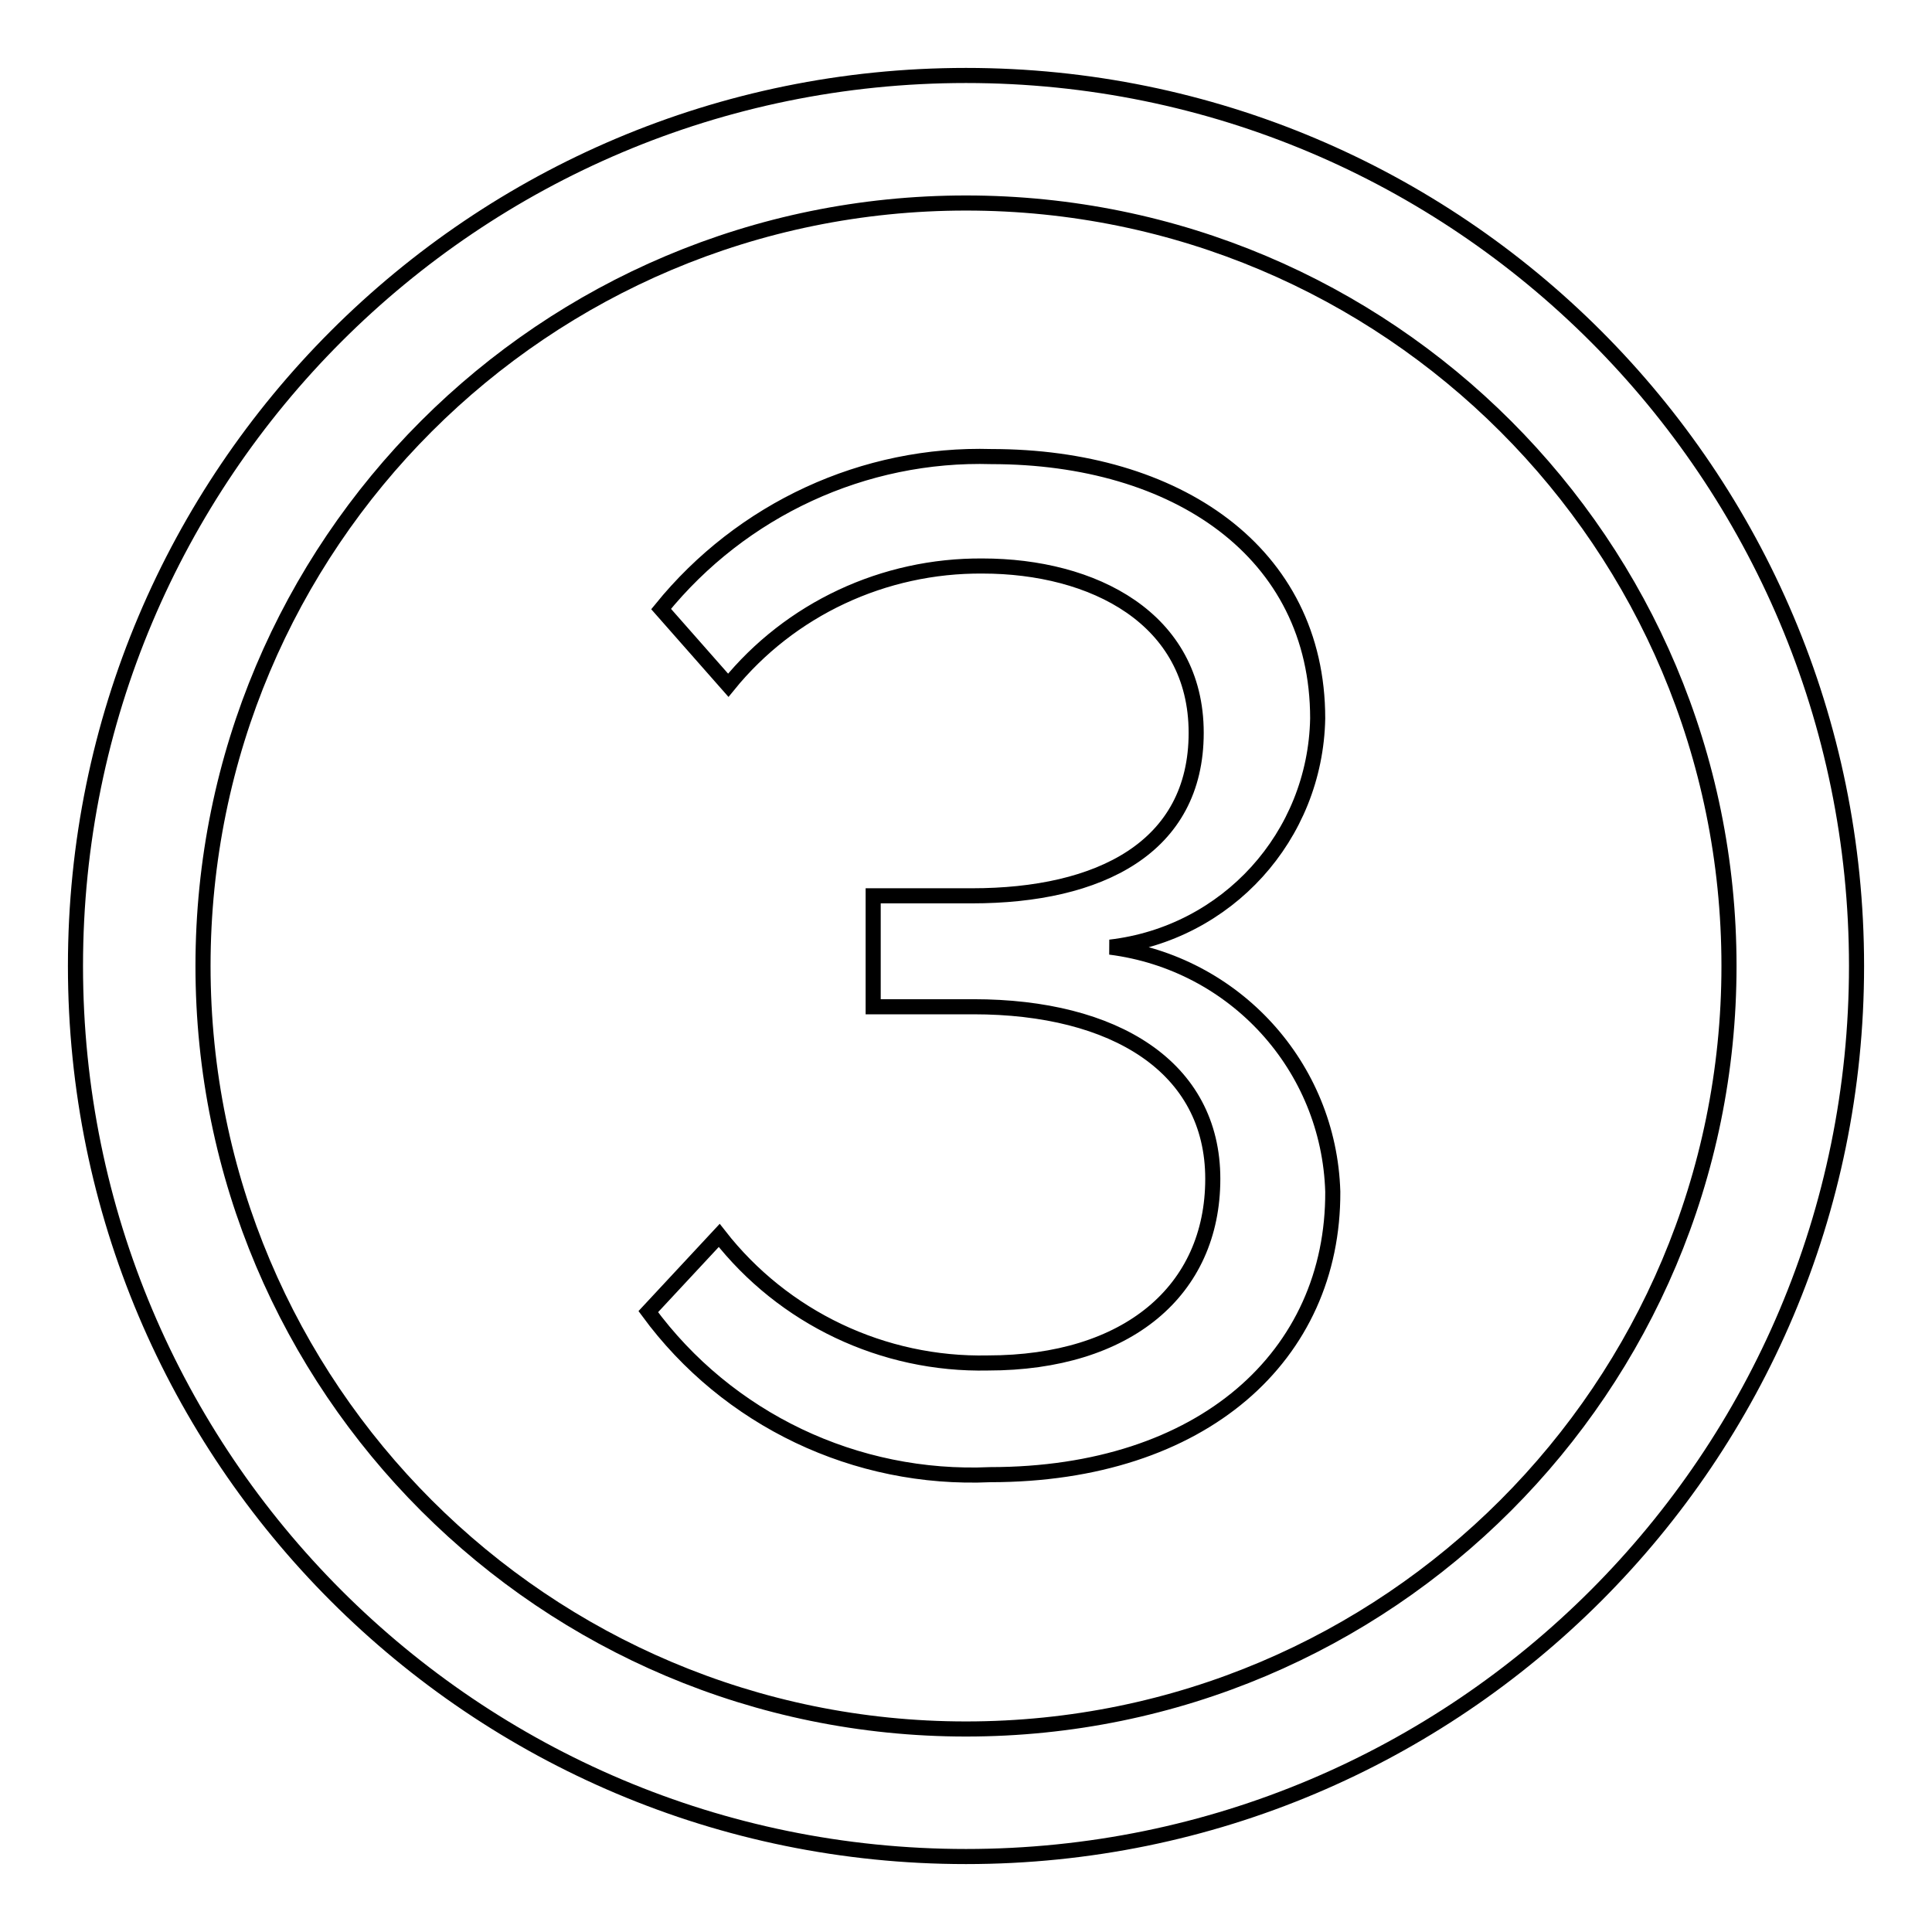 <?xml version="1.0" encoding="utf-8"?>
<!-- Svg Vector Icons : http://www.onlinewebfonts.com/icon -->
<!DOCTYPE svg PUBLIC "-//W3C//DTD SVG 1.1//EN" "http://www.w3.org/Graphics/SVG/1.1/DTD/svg11.dtd">
<svg version="1.1" xmlns="http://www.w3.org/2000/svg" xmlns:xlink="http://www.w3.org/1999/xlink" x="0px" y="0px" viewBox="0 0 256 256" enable-background="new 0 0 256 256" xml:space="preserve">
<g> <path stroke-width="2" fill-opacity="0" stroke="#000000"  d="M128,10c65.2,0,118,52.8,118,118c0,65.2-52.8,118-118,118c-65.2,0-118-52.8-118-118C10,62.8,62.8,10,128,10 z M128,26.9C72.1,26.9,26.9,72.1,26.9,128c0,55.9,45.3,101.1,101.1,101.1c55.9,0,101.1-45.3,101.1-101.1 C229.1,72.1,183.9,26.9,128,26.9z M131.2,195.4c-17.8,0.8-34.8-7.3-45.3-21.6l9.4-10.1c8.5,10.9,21.7,17.2,35.6,16.9 c18.5,0,29.8-9.6,29.8-24.4c0-14.8-13-22.8-31.7-22.8h-13.3v-14.7h13.1c16.9,0,29.7-6.4,29.7-21.6c0-15.2-13.7-22.1-28.3-22.1 c-13.1-0.1-25.5,5.7-33.7,15.8l-8.9-10.1c10.7-13.2,26.9-20.7,43.8-20.2c24.4,0,43.2,12.6,43.2,34.7c-0.3,15.6-12,28.5-27.5,30.3 c16.5,2.1,29,15.8,29.5,32.4C176.7,179.6,159.4,195.4,131.2,195.4z"/></g>
</svg>